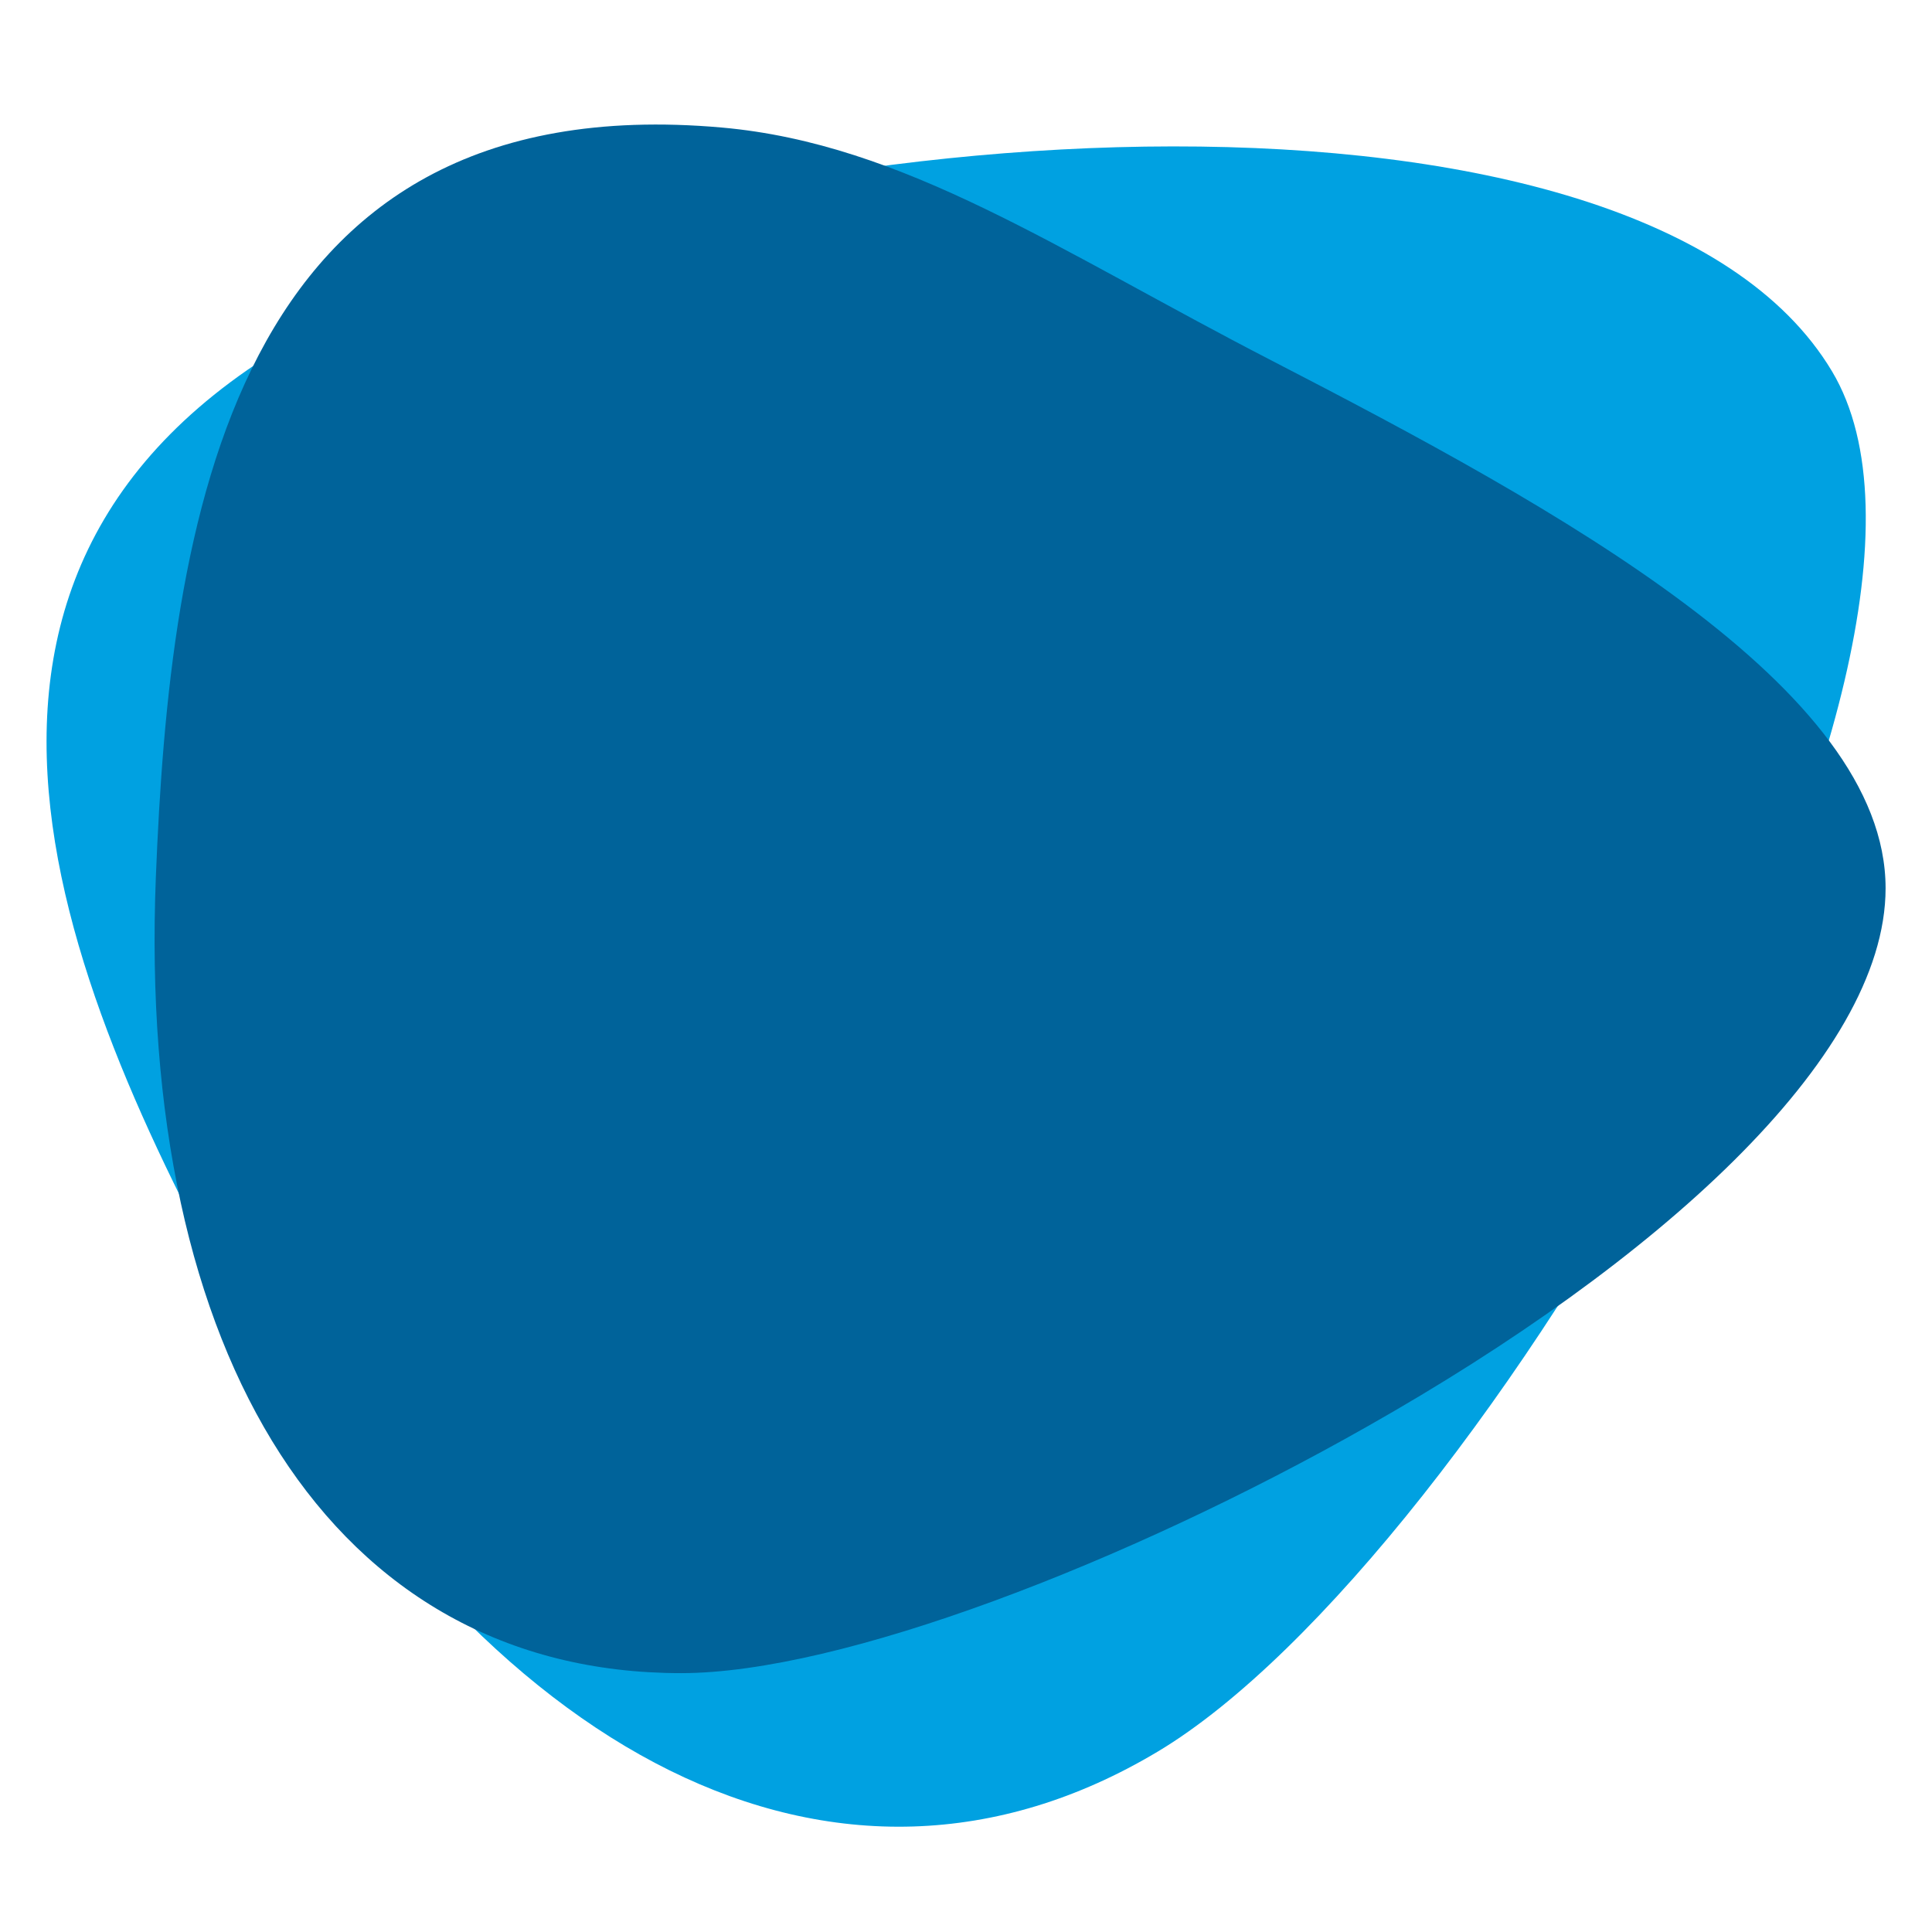 <?xml version="1.0" encoding="utf-8"?>
<!-- Generator: Adobe Illustrator 27.7.0, SVG Export Plug-In . SVG Version: 6.00 Build 0)  -->
<svg version="1.1" id="Livello_1" xmlns="http://www.w3.org/2000/svg" xmlns:xlink="http://www.w3.org/1999/xlink" x="0px" y="0px"
	 viewBox="0 0 512 512" style="enable-background:new 0 0 512 512;" xml:space="preserve">
<style type="text/css">
	.st0{fill:#00A1E1;}
	.st1{fill:#00639A;}
</style>
<path class="st0" d="M485.5,98.4c-50.8-85-284-68.7-393.4-15.7c-126.5,61.2-76,177.5-28.6,264.4c64.6,118.5,158.2,168,243.3,117.1
	S531.1,174.7,485.5,98.4z"/>
<path class="st1" d="M499.7,235.4c0-53.2-86.7-100.6-162.8-139.9c-56.6-29.2-97.3-57.4-145.6-61.7C60.3,22.2,45,139.9,41.3,232.5
	c-5,126.3,46.5,210.9,139.2,210.9c42.3,0,118.1-29.2,181.9-65.4C438.4,335,499.7,280.6,499.7,235.4z"/>
</svg>
